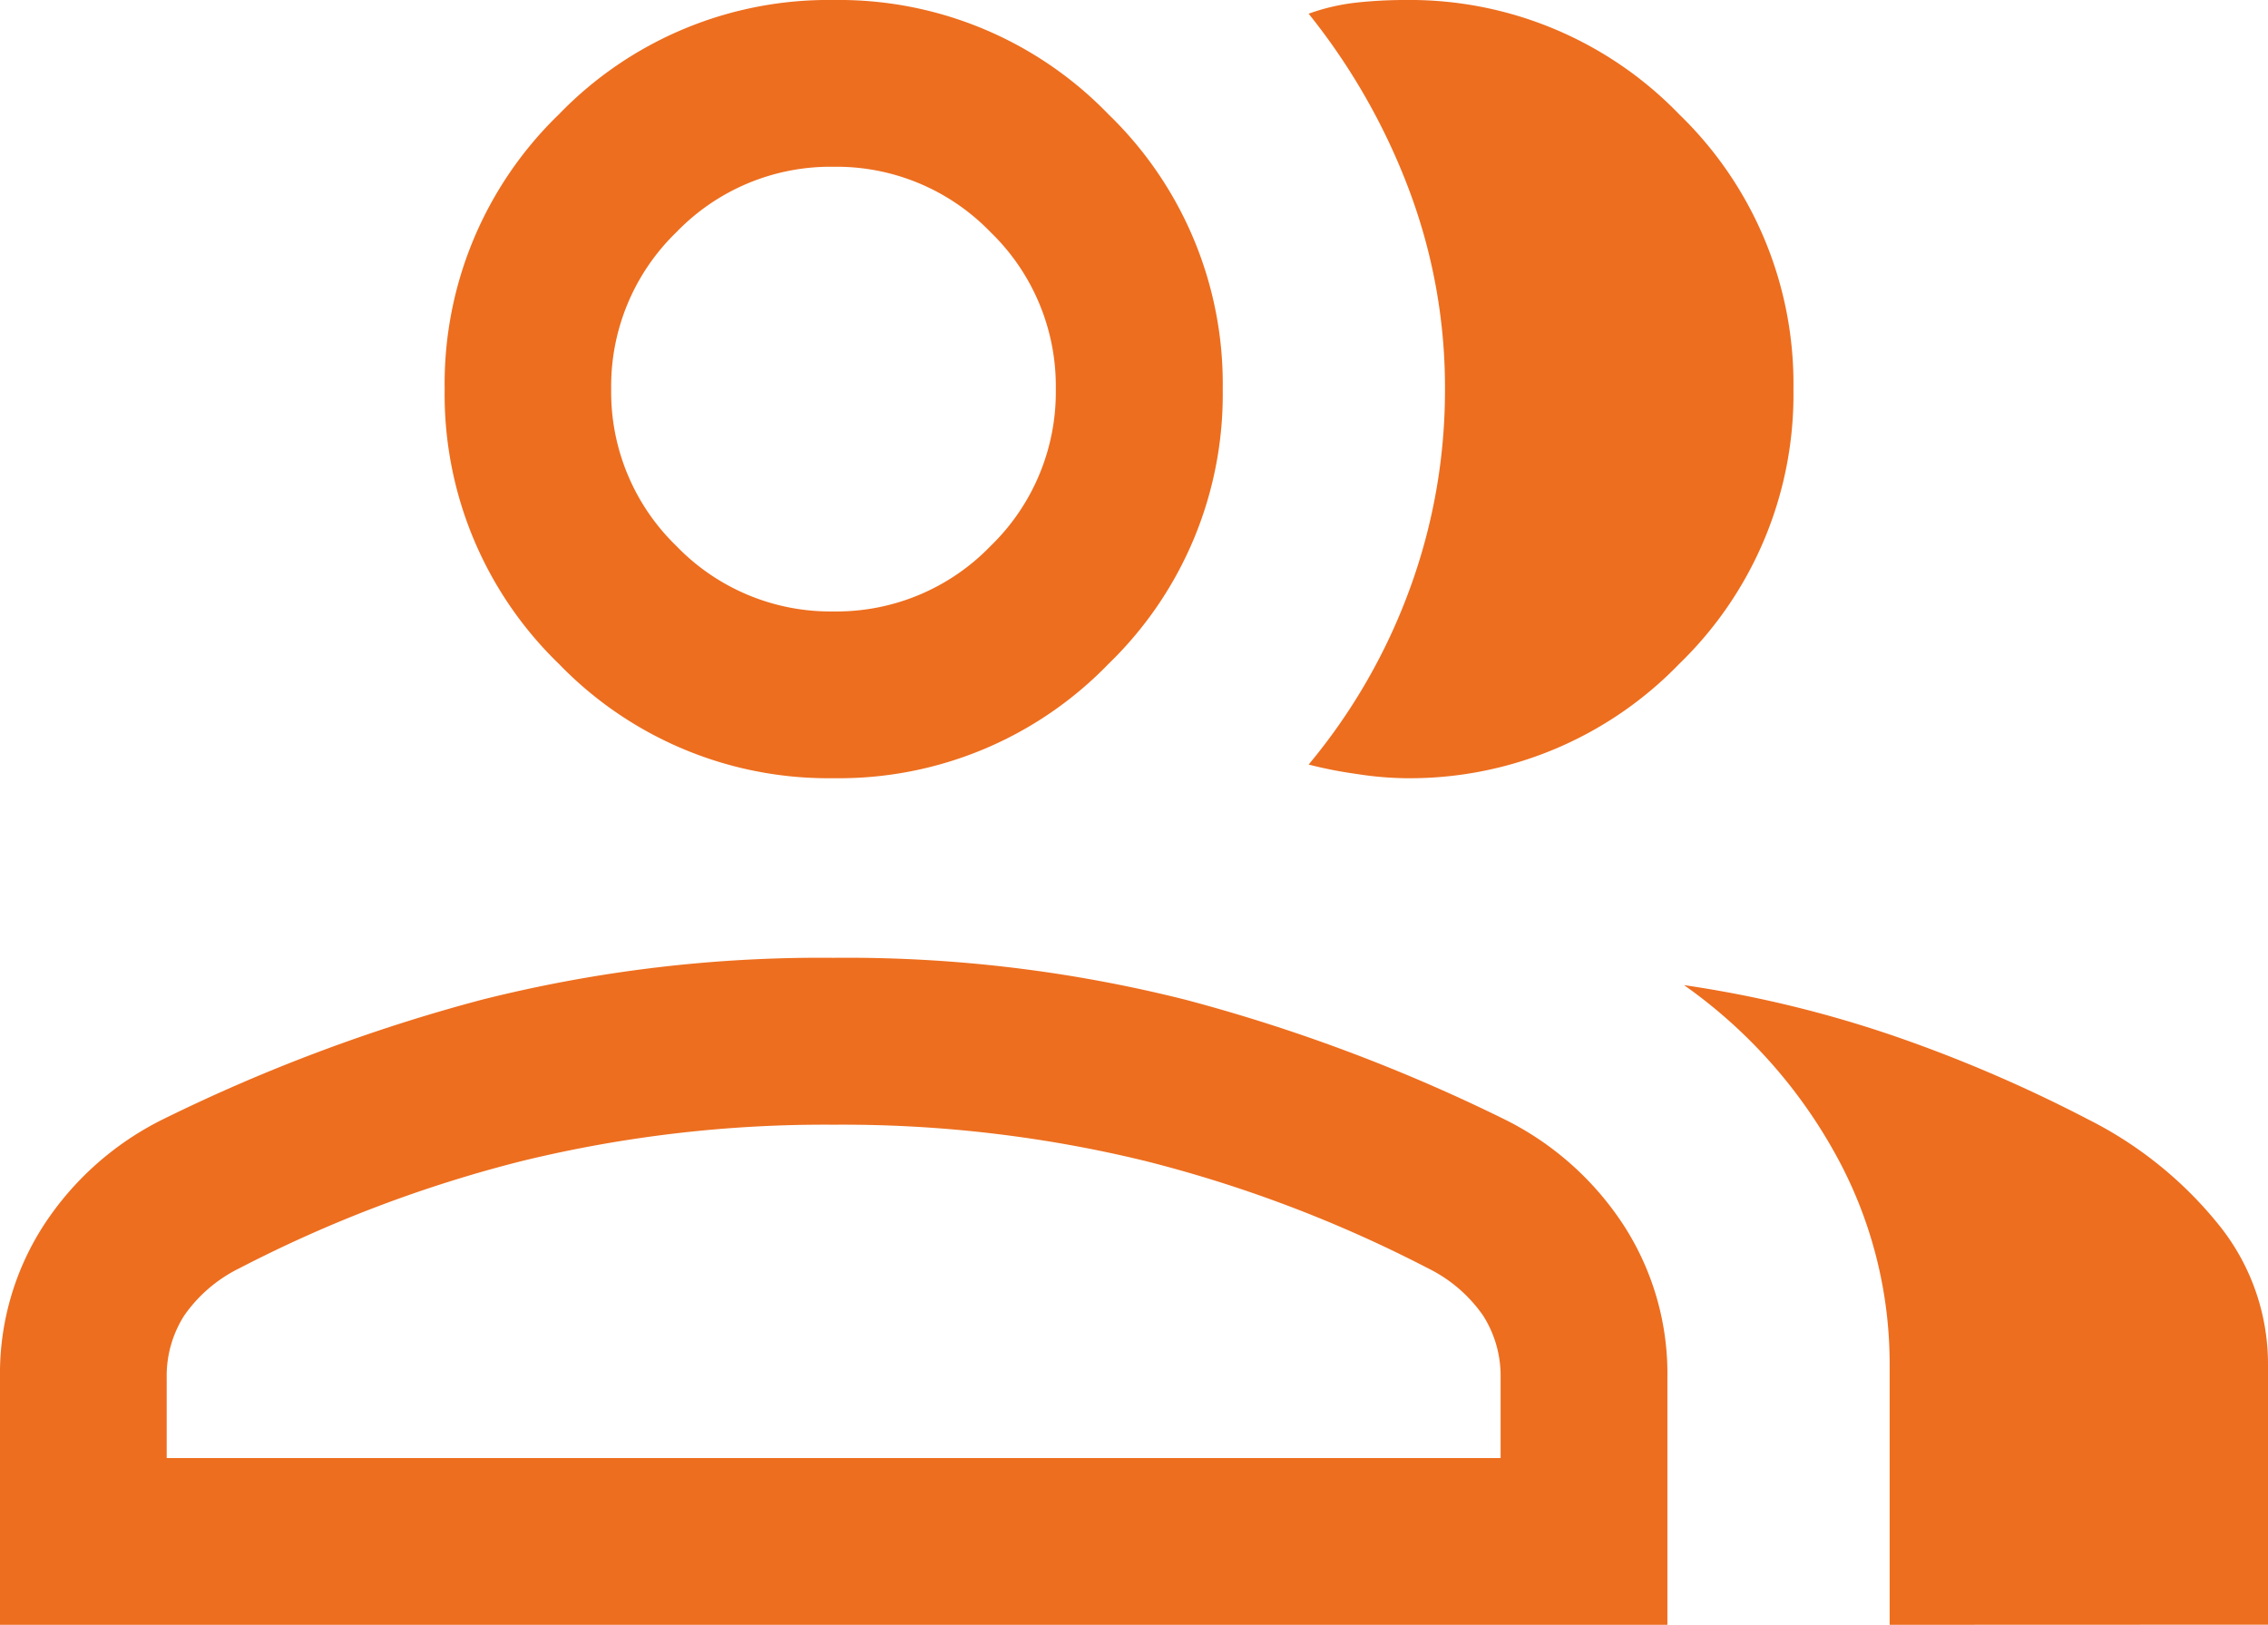 <?xml version="1.0" encoding="UTF-8"?>
<svg xmlns="http://www.w3.org/2000/svg" width="50" height="35.816" viewBox="0 0 50 35.816">
  <path d="M71.93-736.494v-5.448a6.015,6.015,0,0,1,.978-3.381,6.665,6.665,0,0,1,2.612-2.313,37.817,37.817,0,0,1,7.025-2.635,30.589,30.589,0,0,1,7.764-.926,30.585,30.585,0,0,1,7.764.926,37.812,37.812,0,0,1,7.026,2.635,6.665,6.665,0,0,1,2.612,2.313,6.015,6.015,0,0,1,.978,3.381v5.448Zm41.659,0v-5.75a9.541,9.541,0,0,0-1.181-4.6,11.136,11.136,0,0,0-3.352-3.751,25.815,25.815,0,0,1,4.68,1.138,31.462,31.462,0,0,1,4.227,1.821,8.726,8.726,0,0,1,2.933,2.389,4.888,4.888,0,0,1,1.034,3v5.75Zm-23.28-18.662a8.259,8.259,0,0,1-6.057-2.519,8.26,8.26,0,0,1-2.519-6.058,8.258,8.258,0,0,1,2.519-6.057,8.257,8.257,0,0,1,6.057-2.52,8.259,8.259,0,0,1,6.058,2.52,8.258,8.258,0,0,1,2.519,6.057,8.26,8.26,0,0,1-2.519,6.058A8.261,8.261,0,0,1,90.309-755.156Zm21.159-8.577a8.26,8.26,0,0,1-2.519,6.058,8.259,8.259,0,0,1-6.057,2.519,7.508,7.508,0,0,1-1.056-.094,9.258,9.258,0,0,1-1.056-.207,13.005,13.005,0,0,0,2.228-3.867,12.724,12.724,0,0,0,.778-4.411,12.36,12.36,0,0,0-.794-4.395,14.165,14.165,0,0,0-2.212-3.878,4.564,4.564,0,0,1,1.056-.245,9.828,9.828,0,0,1,1.056-.057,8.257,8.257,0,0,1,6.057,2.52A8.258,8.258,0,0,1,111.468-763.733ZM75.605-740.17h29.407v-1.772a2.474,2.474,0,0,0-.384-1.366,3.192,3.192,0,0,0-1.218-1.046,28.9,28.9,0,0,0-6.23-2.364,28.191,28.191,0,0,0-6.871-.8,28.189,28.189,0,0,0-6.871.8,28.9,28.9,0,0,0-6.23,2.364,3.2,3.2,0,0,0-1.219,1.046,2.474,2.474,0,0,0-.384,1.366Zm14.7-18.662a4.719,4.719,0,0,0,3.461-1.44,4.72,4.72,0,0,0,1.44-3.461,4.72,4.72,0,0,0-1.44-3.461,4.719,4.719,0,0,0-3.461-1.44,4.719,4.719,0,0,0-3.461,1.44,4.72,4.72,0,0,0-1.44,3.461,4.72,4.72,0,0,0,1.44,3.461A4.719,4.719,0,0,0,90.309-758.832ZM90.309-740.17ZM90.309-763.733Z" transform="translate(-71.93 772.31)" fill="#ed6e1f"></path>
</svg>
